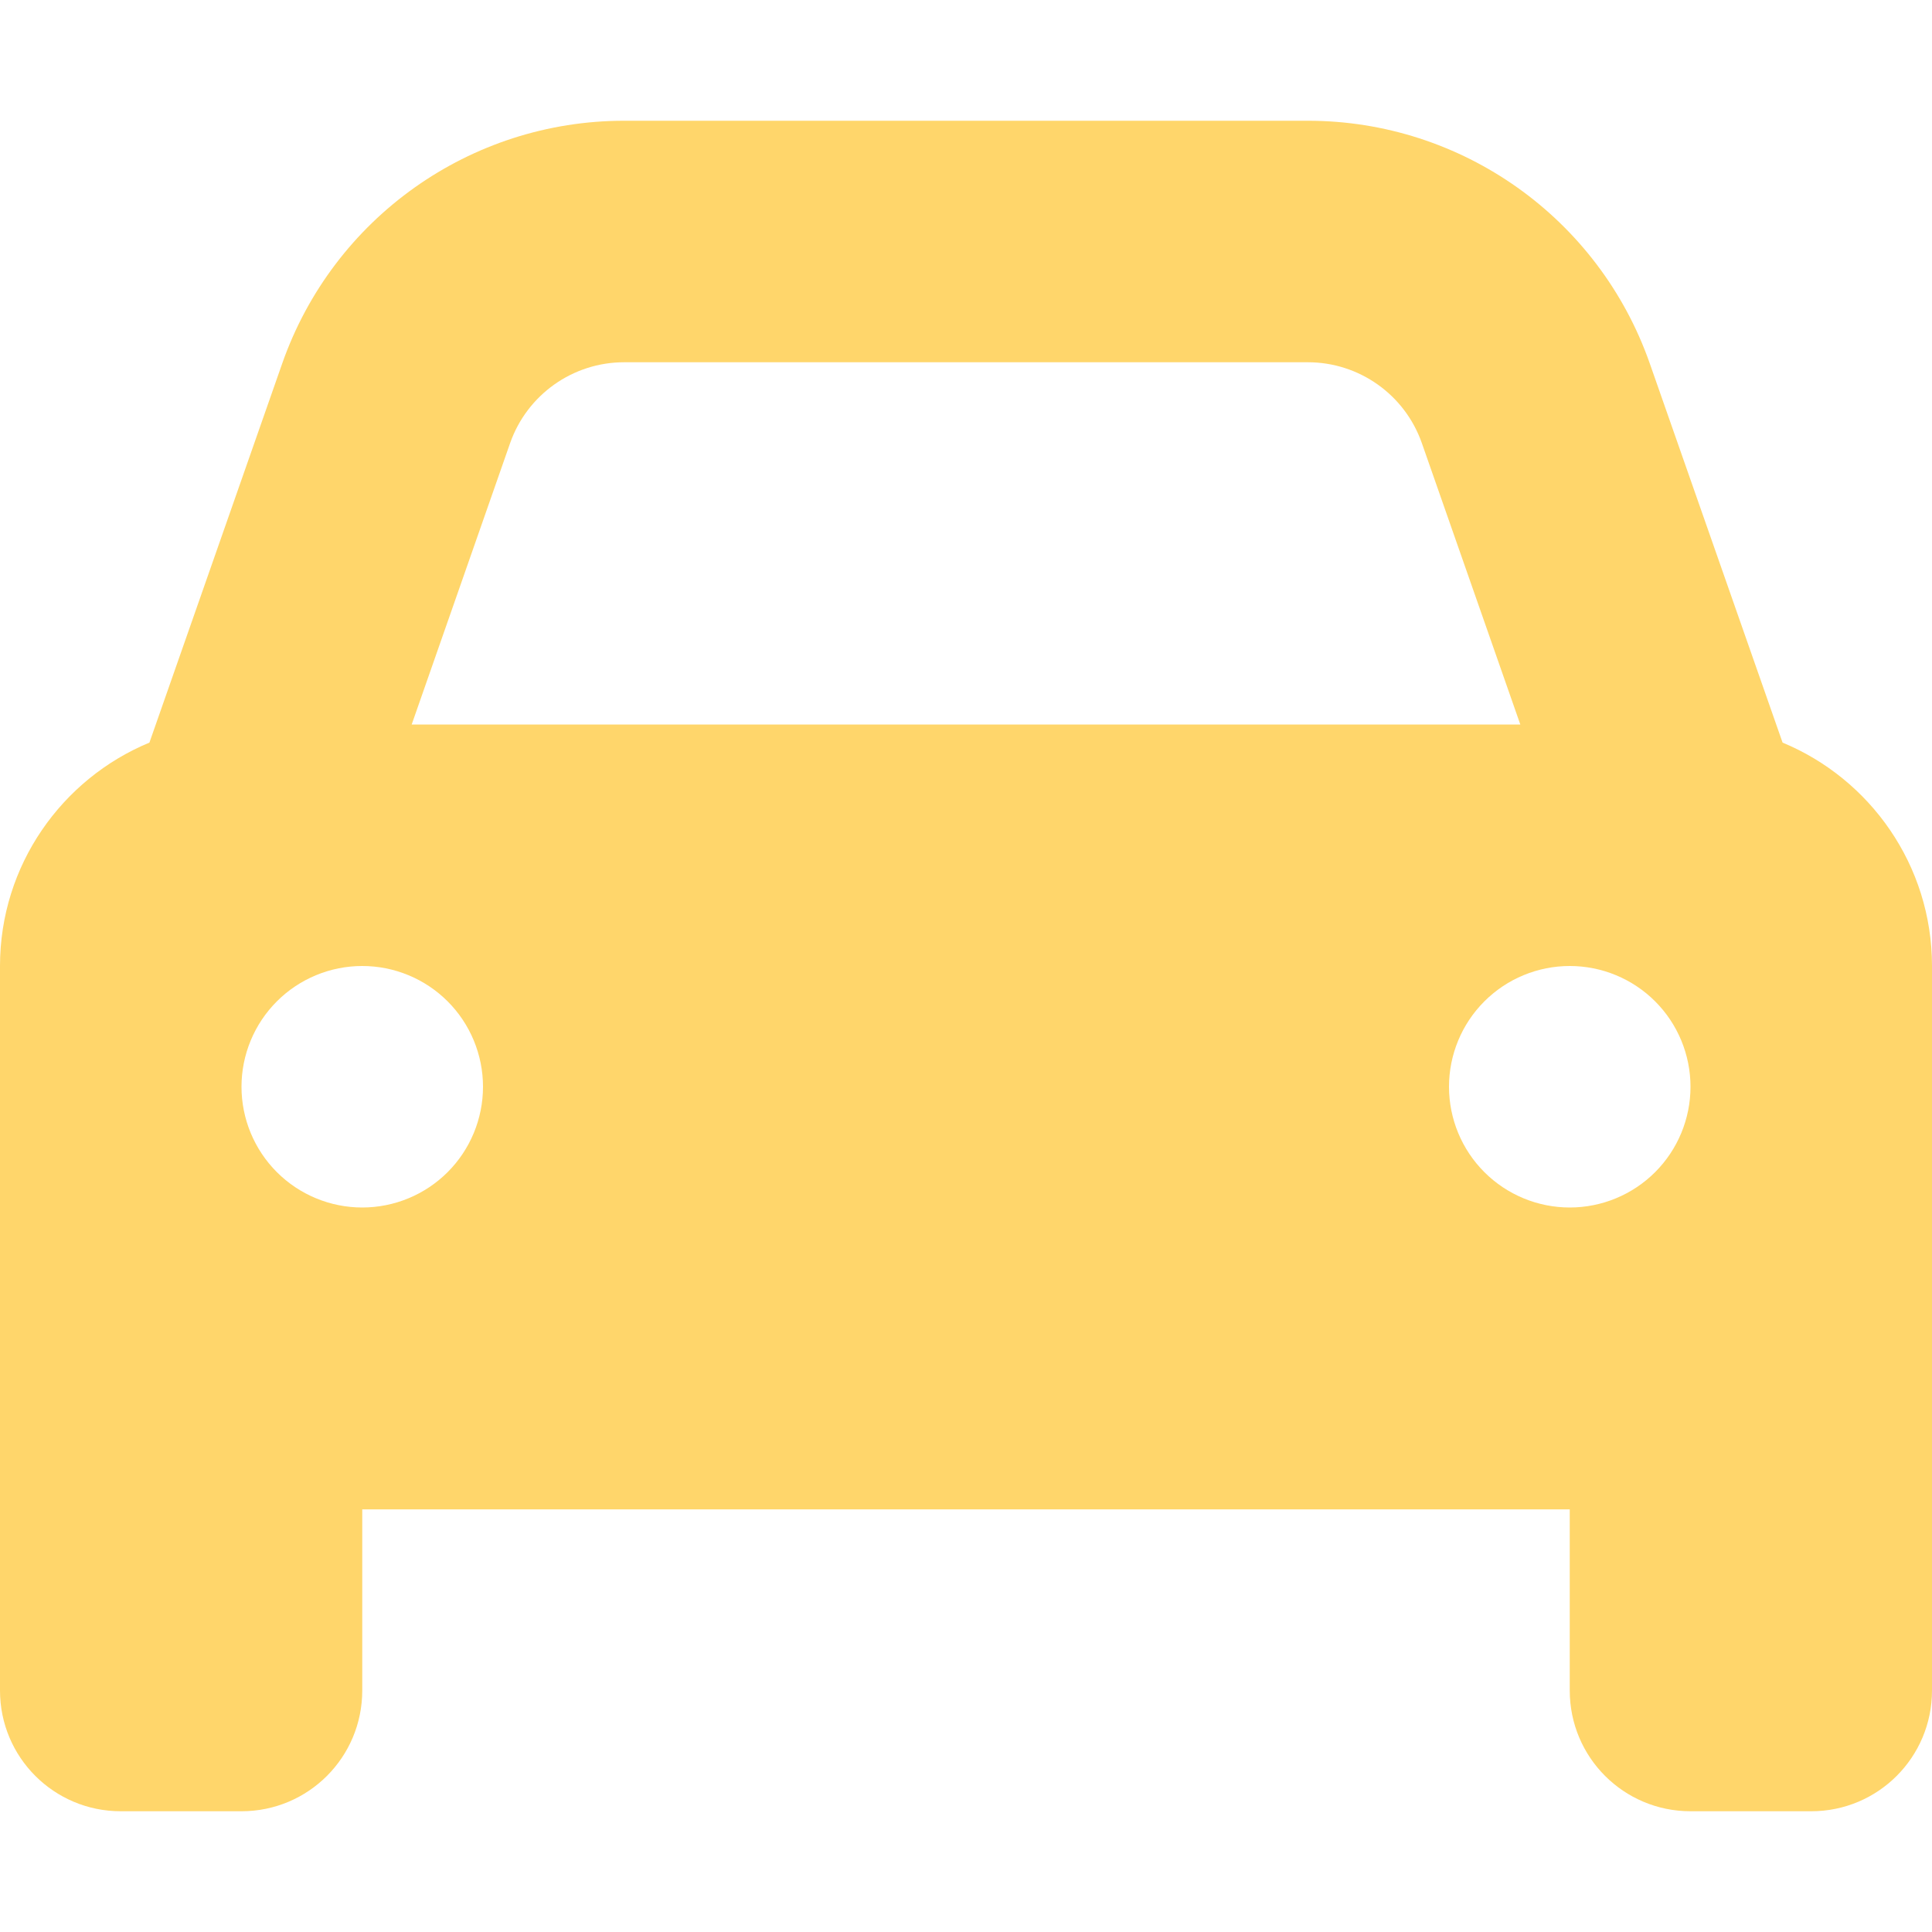 <svg width="56" height="56" viewBox="0 0 56 56" fill="none" xmlns="http://www.w3.org/2000/svg">
<path d="M14.787 12.841L11.933 21H44.067L41.212 12.841C40.72 11.441 39.397 10.5 37.909 10.5H18.091C16.603 10.5 15.28 11.441 14.787 12.841ZM4.331 21.525L8.181 10.533C9.658 6.322 13.628 3.5 18.091 3.5H37.909C42.372 3.5 46.342 6.322 47.819 10.533L51.669 21.525C54.206 22.575 56 25.08 56 28V43.75V49C56 50.936 54.436 52.5 52.5 52.5H49C47.064 52.5 45.5 50.936 45.5 49V43.75H10.5V49C10.5 50.936 8.936 52.5 7 52.5H3.5C1.564 52.5 0 50.936 0 49V43.75V28C0 25.08 1.794 22.575 4.331 21.525ZM14 31.5C14 30.572 13.631 29.681 12.975 29.025C12.319 28.369 11.428 28 10.5 28C9.572 28 8.681 28.369 8.025 29.025C7.369 29.681 7 30.572 7 31.5C7 32.428 7.369 33.319 8.025 33.975C8.681 34.631 9.572 35 10.5 35C11.428 35 12.319 34.631 12.975 33.975C13.631 33.319 14 32.428 14 31.5ZM45.5 35C46.428 35 47.319 34.631 47.975 33.975C48.631 33.319 49 32.428 49 31.5C49 30.572 48.631 29.681 47.975 29.025C47.319 28.369 46.428 28 45.5 28C44.572 28 43.681 28.369 43.025 29.025C42.369 29.681 42 30.572 42 31.5C42 32.428 42.369 33.319 43.025 33.975C43.681 34.631 44.572 35 45.5 35Z" fill="#FFD66B"/>
</svg>
